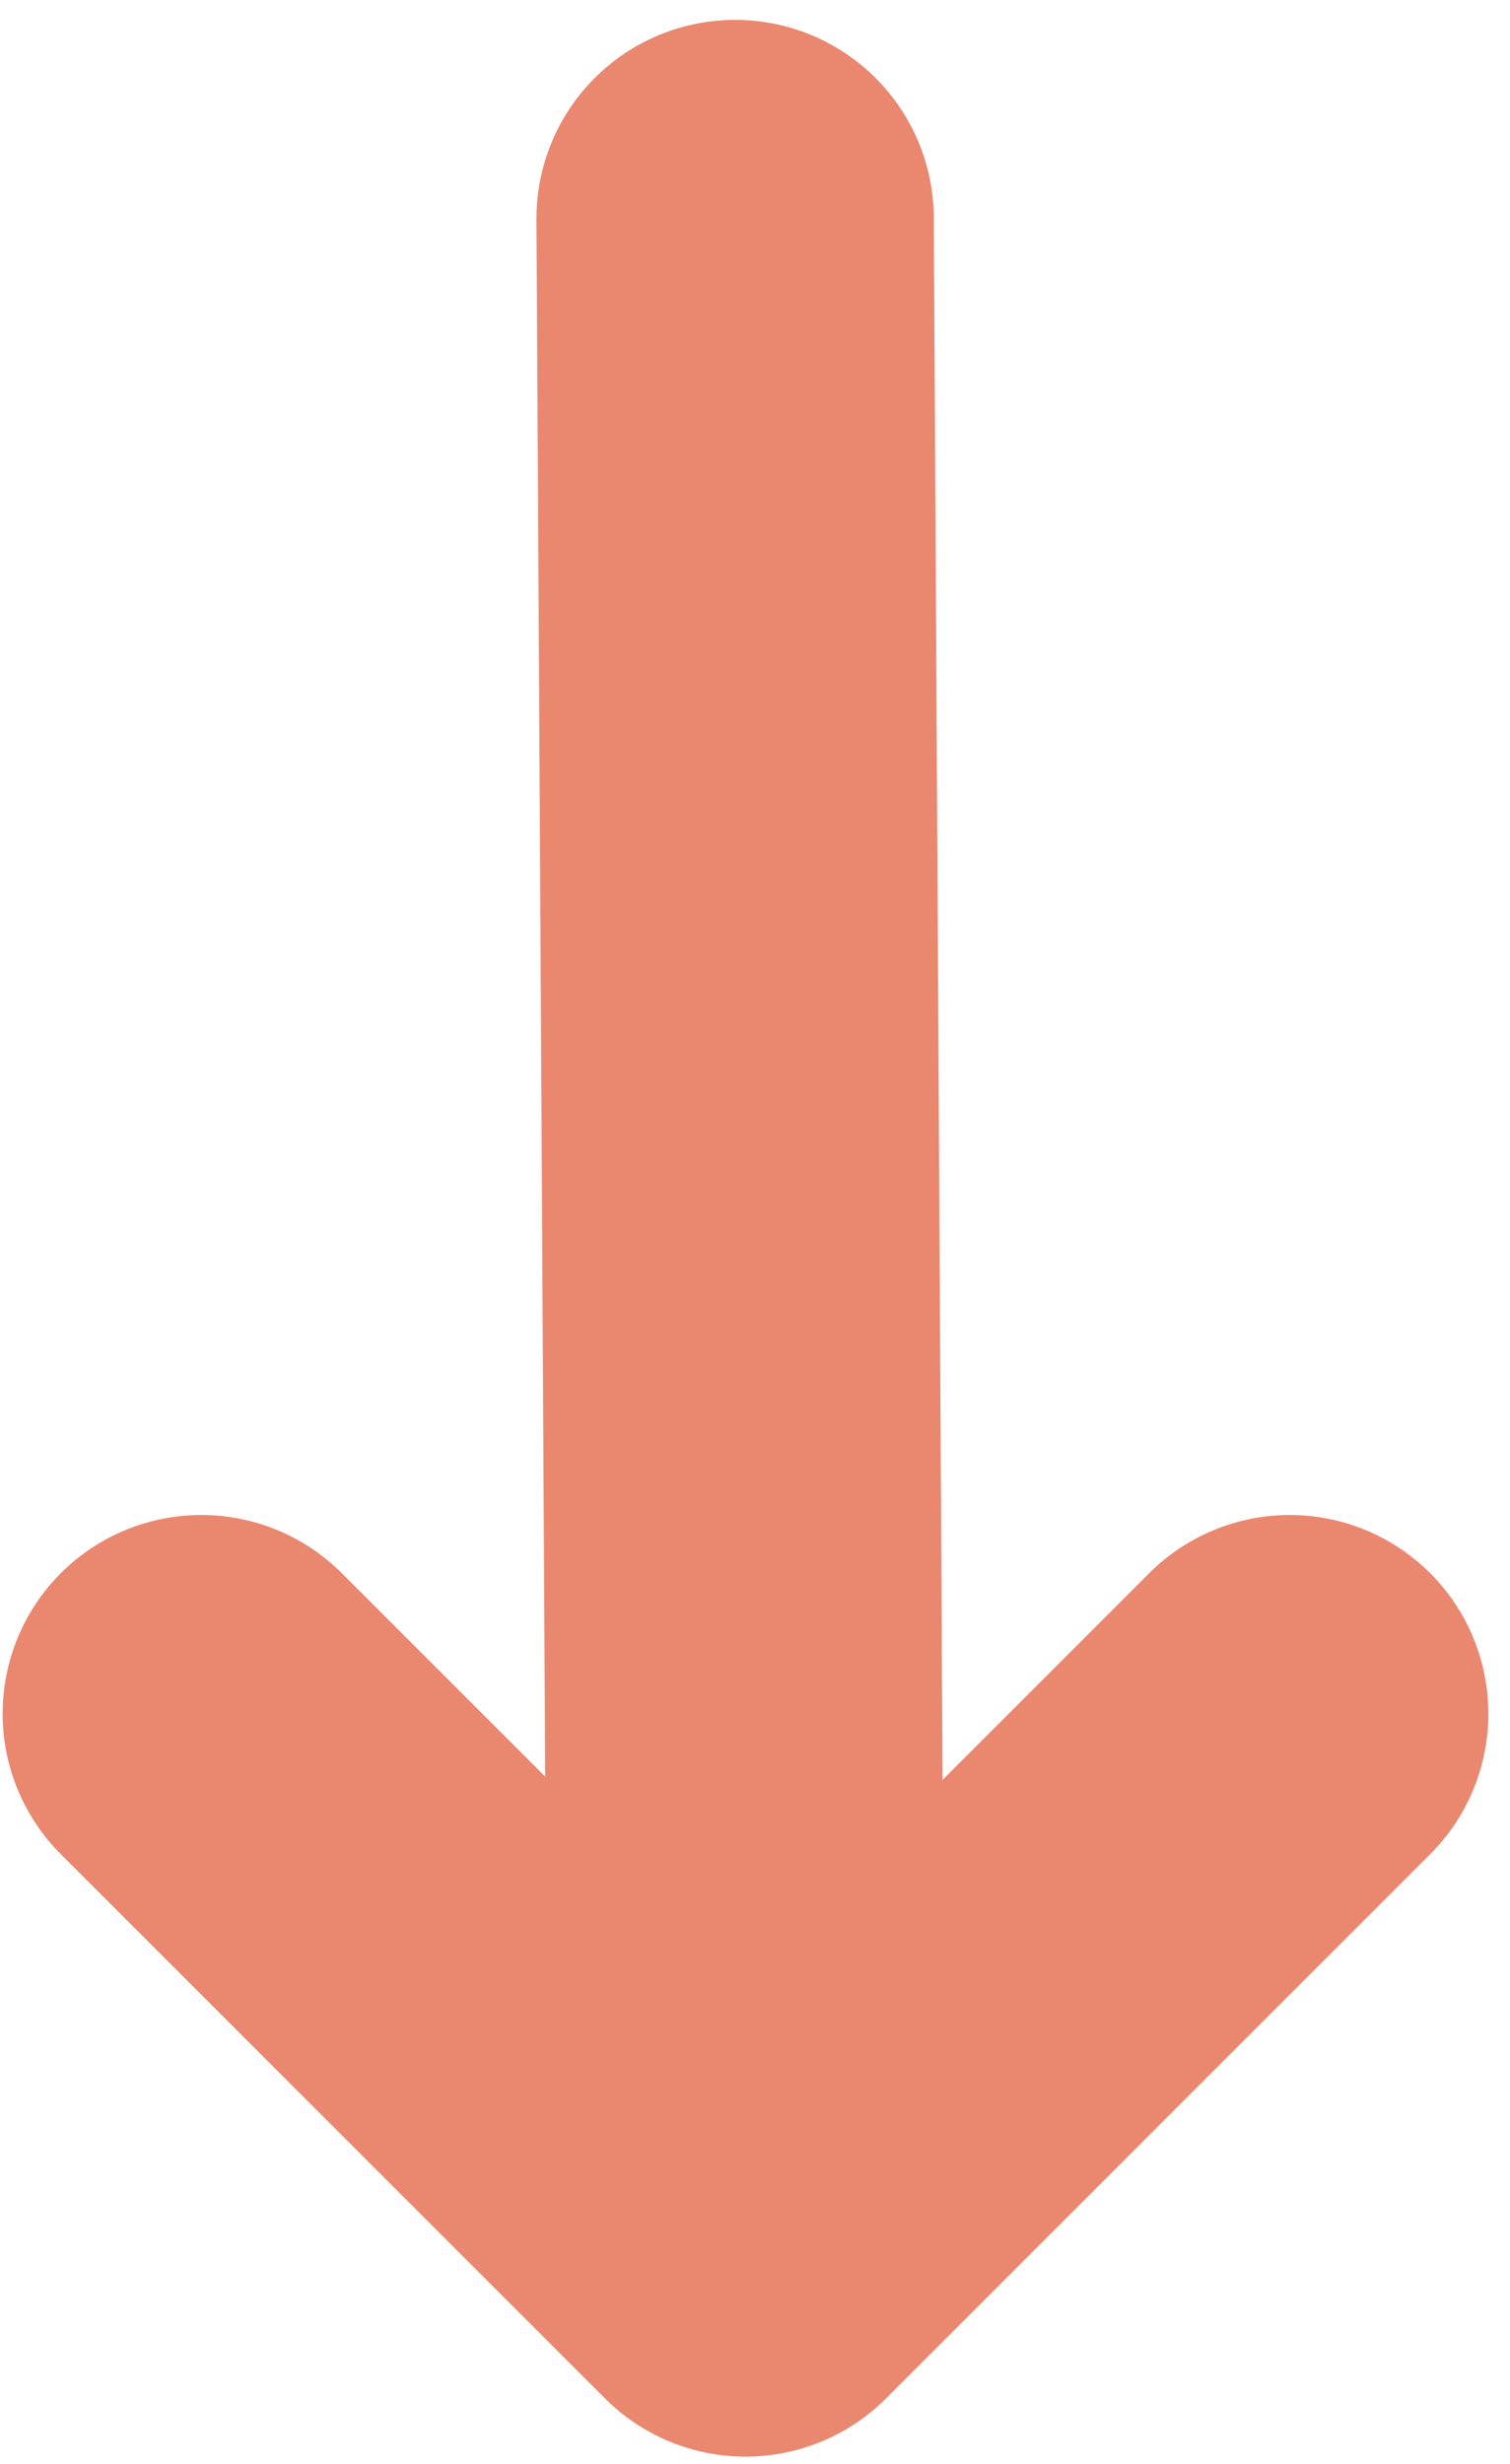 <svg xmlns="http://www.w3.org/2000/svg" width="38" height="62" viewBox="0 0 38 62"><g fill="none" fill-rule="evenodd" stroke="#EA886F" stroke-linecap="round" stroke-linejoin="round" stroke-width="10" transform="translate(5.066 4.816)"><line x1="13.434" x2="13.695" y1=".684" y2="47.257"/><polyline points="0 38.305 13.695 52 27.39 38.305"/></g></svg>